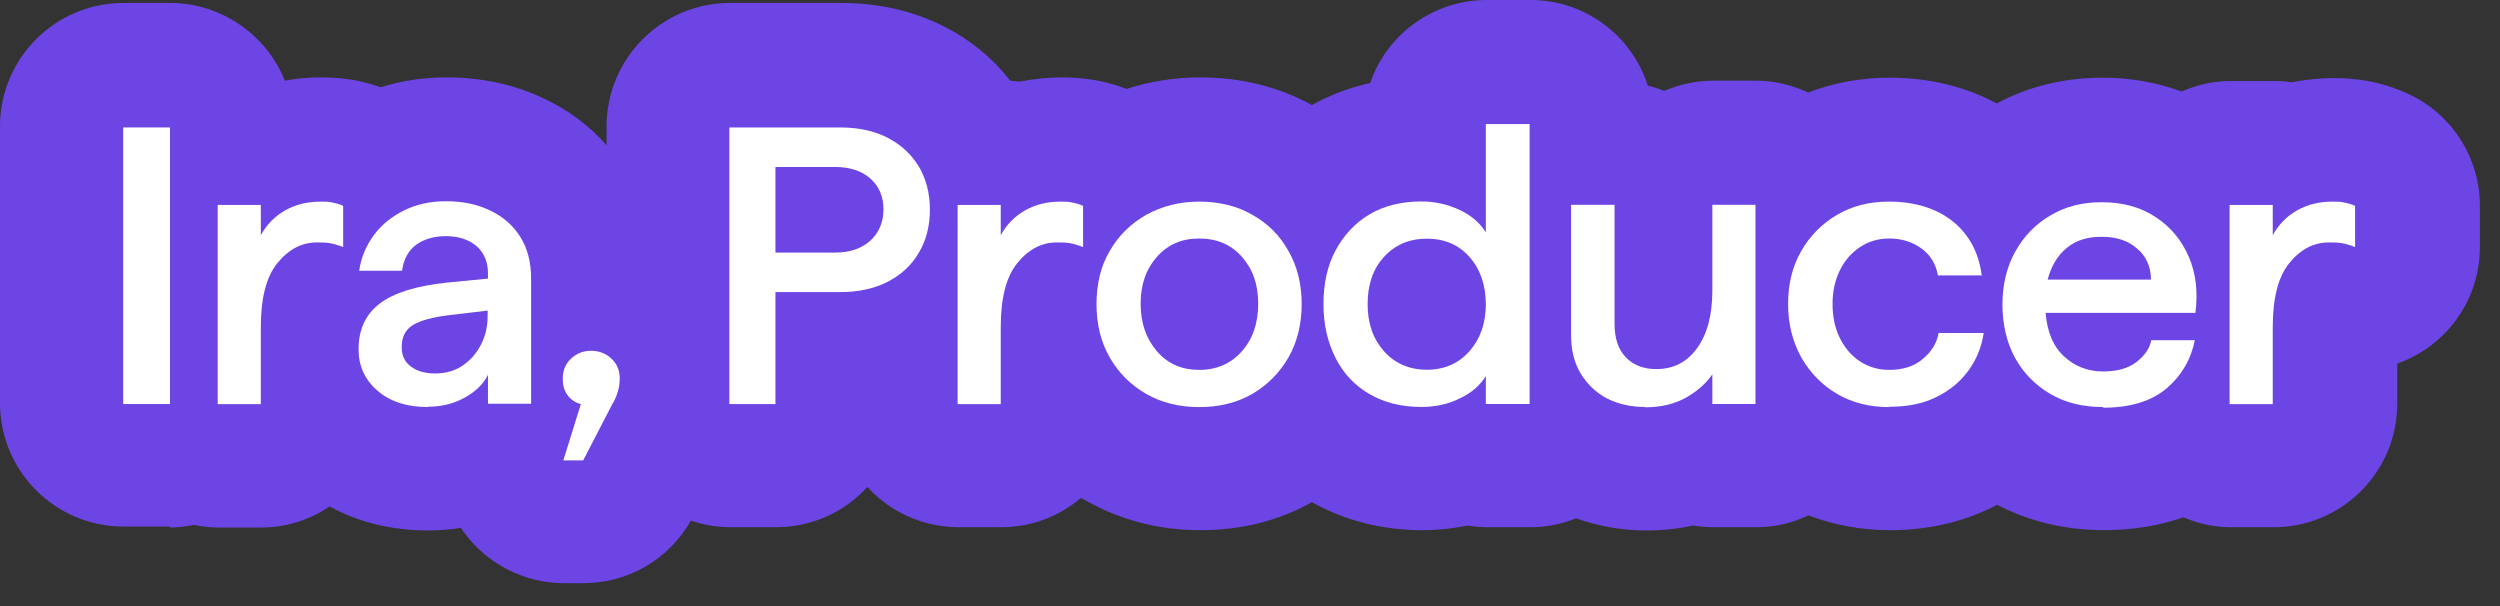 <svg width="99" height="24" viewBox="0 0 99 24" fill="none" xmlns="http://www.w3.org/2000/svg">
<rect x="0" y="0" width="99" height="24" fill="#333333" stroke="none"/>
<path d="M6.729 20.89C7.029 20.89 7.341 20.851 7.681 20.786C8.02 20.851 8.319 20.89 8.632 20.89H10.341C11.306 20.89 12.245 20.603 13.053 20.055C14.213 20.694 15.53 21.007 16.978 21.007C17.408 21.007 17.839 20.968 18.256 20.903C18.295 20.968 18.347 21.046 18.399 21.112C19.312 22.35 20.786 23.094 22.337 23.094H23.107C24.88 23.094 26.497 22.142 27.358 20.616C27.853 20.786 28.388 20.877 28.91 20.877H30.735C32.13 20.877 33.434 20.29 34.347 19.286C35.26 20.277 36.551 20.877 37.959 20.877H39.667C40.828 20.877 41.923 20.46 42.81 19.716C42.875 19.756 42.94 19.795 43.019 19.834C44.388 20.603 45.901 20.994 47.531 20.994C49.16 20.994 50.621 20.629 51.951 19.886C53.255 20.616 54.728 20.994 56.332 20.994C56.932 20.994 57.532 20.929 58.106 20.812C58.367 20.851 58.627 20.877 58.888 20.877H60.623C61.235 20.877 61.835 20.759 62.409 20.525C63.296 20.838 64.222 21.007 65.186 21.007C65.826 21.007 66.451 20.942 67.038 20.812C67.312 20.851 67.586 20.877 67.86 20.877H69.568C70.272 20.877 70.963 20.72 71.615 20.407C72.632 20.799 73.715 20.994 74.836 20.994C76.296 20.994 77.64 20.694 78.826 20.121C78.918 20.081 78.996 20.029 79.087 19.99C80.365 20.655 81.786 20.994 83.325 20.994C84.433 20.994 85.477 20.825 86.468 20.486C87.067 20.747 87.693 20.877 88.332 20.877H90.041C92.74 20.877 94.931 18.686 94.931 15.987V14.396C95.309 14.266 95.674 14.083 96.013 13.861C97.382 12.949 98.204 11.436 98.204 9.78V8.15C98.204 6.246 97.095 4.512 95.361 3.716C94.852 3.482 94.318 3.312 93.77 3.208C93.314 3.13 92.883 3.09 92.427 3.09C91.853 3.09 91.292 3.156 90.745 3.26C90.51 3.221 90.275 3.208 90.041 3.208H88.332C87.667 3.208 87.015 3.351 86.389 3.625C85.411 3.26 84.355 3.077 83.26 3.077C81.747 3.077 80.339 3.416 79.074 4.095C77.796 3.416 76.375 3.077 74.823 3.077C73.702 3.077 72.619 3.273 71.602 3.664C70.95 3.364 70.259 3.195 69.555 3.195H67.847C67.169 3.195 66.517 3.338 65.904 3.599C65.695 3.521 65.487 3.443 65.252 3.39C64.613 1.395 62.761 0 60.609 0H58.875C56.776 0 54.924 1.343 54.259 3.286C53.451 3.469 52.668 3.756 51.951 4.16C50.621 3.429 49.134 3.064 47.531 3.064C46.526 3.064 45.548 3.221 44.609 3.521C44.218 3.364 43.814 3.26 43.41 3.182C42.953 3.103 42.51 3.064 42.054 3.064C41.48 3.064 40.919 3.13 40.372 3.234C40.254 3.221 40.137 3.208 40.007 3.195C39.302 2.295 38.429 1.578 37.398 1.056C36.173 0.43 34.791 0.117 33.291 0.117H28.91C26.21 0.117 24.02 2.308 24.02 5.007V5.751C23.328 4.968 22.494 4.342 21.503 3.886C20.342 3.338 19.051 3.064 17.669 3.064C16.782 3.064 15.909 3.195 15.074 3.456C14.735 3.338 14.409 3.247 14.083 3.182C13.627 3.103 13.183 3.064 12.727 3.064C12.245 3.064 11.749 3.103 11.28 3.195C10.549 1.369 8.75 0.117 6.742 0.117H4.89C2.191 0.117 0 2.308 0 5.007V15.961C0 18.66 2.191 20.851 4.89 20.851H6.742L6.729 20.89Z" fill="#6D45E5"/>
<path d="M4.879 16V5.047H6.731V16H4.879Z" fill="white"/>
<path d="M8.621 16.004V8.115H10.329V9.314C10.564 8.884 10.89 8.558 11.307 8.323C11.725 8.089 12.194 7.984 12.703 7.984C12.872 7.984 13.029 7.984 13.172 8.023C13.316 8.05 13.459 8.089 13.589 8.154V9.784C13.394 9.706 13.211 9.653 13.055 9.627C12.898 9.601 12.729 9.601 12.546 9.601C11.946 9.601 11.425 9.875 10.981 10.423C10.538 10.97 10.329 11.818 10.329 12.953V16.004H8.621Z" fill="white"/>
<path d="M16.951 16.119C16.103 16.119 15.438 15.897 14.943 15.467C14.447 15.036 14.199 14.489 14.199 13.837C14.199 13.054 14.473 12.454 15.034 12.024C15.595 11.594 16.481 11.32 17.707 11.19L19.324 11.033V10.825C19.324 10.368 19.167 10.003 18.867 9.742C18.555 9.481 18.15 9.351 17.655 9.351C17.185 9.351 16.794 9.468 16.481 9.69C16.168 9.925 15.986 10.264 15.921 10.72H14.225C14.303 10.172 14.512 9.703 14.825 9.286C15.138 8.869 15.542 8.556 16.025 8.321C16.507 8.086 17.055 7.969 17.655 7.969C18.307 7.969 18.894 8.086 19.402 8.334C19.911 8.569 20.315 8.921 20.602 9.377C20.889 9.833 21.032 10.381 21.032 11.033V15.988H19.324V14.841C19.154 15.193 18.855 15.493 18.411 15.741C17.968 15.988 17.485 16.106 16.951 16.106V16.119ZM19.324 12.298L17.785 12.48C17.133 12.559 16.651 12.689 16.351 12.872C16.051 13.054 15.907 13.354 15.907 13.745C15.907 14.085 16.025 14.332 16.273 14.515C16.507 14.697 16.833 14.789 17.238 14.789C17.642 14.789 18.02 14.684 18.32 14.476C18.633 14.267 18.867 13.993 19.05 13.641C19.233 13.289 19.311 12.911 19.311 12.494V12.272L19.324 12.298Z" fill="white"/>
<path d="M22.311 18.22L23.002 16.003C22.768 15.938 22.598 15.82 22.468 15.638C22.337 15.455 22.285 15.247 22.285 14.999C22.285 14.673 22.39 14.412 22.611 14.204C22.833 13.995 23.094 13.891 23.407 13.891C23.72 13.891 23.993 13.995 24.215 14.204C24.437 14.412 24.541 14.673 24.541 14.986C24.541 15.168 24.515 15.351 24.463 15.521C24.411 15.69 24.346 15.847 24.254 15.99L23.094 18.233H22.324L22.311 18.22Z" fill="white"/>
<path d="M28.883 16V5.047H33.264C33.981 5.047 34.607 5.177 35.142 5.451C35.677 5.725 36.081 6.103 36.381 6.586C36.668 7.068 36.824 7.642 36.824 8.294C36.824 8.946 36.681 9.52 36.381 10.015C36.094 10.511 35.677 10.889 35.142 11.163C34.607 11.436 33.981 11.567 33.264 11.567H30.708V16H28.883ZM30.708 10.002H33.069C33.655 10.002 34.112 9.846 34.464 9.533C34.803 9.22 34.986 8.802 34.986 8.294C34.986 7.785 34.816 7.381 34.464 7.068C34.125 6.768 33.655 6.612 33.069 6.612H30.708V9.989V10.002Z" fill="white"/>
<path d="M37.922 16.004V8.115H39.63V9.314C39.865 8.884 40.191 8.558 40.608 8.323C41.025 8.089 41.495 7.984 42.003 7.984C42.173 7.984 42.329 7.984 42.473 8.023C42.616 8.05 42.76 8.089 42.89 8.154V9.784C42.694 9.706 42.512 9.653 42.355 9.627C42.199 9.601 42.029 9.601 41.847 9.601C41.247 9.601 40.725 9.875 40.282 10.423C39.839 10.97 39.63 11.818 39.63 12.953V16.004H37.922Z" fill="white"/>
<path d="M47.49 16.121C46.708 16.121 46.004 15.952 45.391 15.6C44.778 15.248 44.296 14.765 43.944 14.152C43.591 13.539 43.422 12.835 43.422 12.04C43.422 11.244 43.591 10.54 43.944 9.94C44.296 9.327 44.778 8.858 45.391 8.506C46.004 8.167 46.708 7.984 47.49 7.984C48.273 7.984 48.99 8.154 49.59 8.506C50.203 8.845 50.685 9.327 51.024 9.94C51.376 10.553 51.546 11.257 51.546 12.04C51.546 12.822 51.376 13.539 51.024 14.152C50.672 14.765 50.19 15.248 49.59 15.6C48.977 15.952 48.273 16.121 47.49 16.121ZM47.49 14.648C48.181 14.648 48.742 14.4 49.172 13.918C49.603 13.435 49.825 12.809 49.825 12.027C49.825 11.244 49.603 10.645 49.172 10.162C48.742 9.68 48.181 9.445 47.49 9.445C46.799 9.445 46.252 9.68 45.821 10.162C45.391 10.645 45.169 11.257 45.169 12.027C45.169 12.796 45.391 13.422 45.821 13.918C46.252 14.413 46.812 14.648 47.49 14.648Z" fill="white"/>
<path d="M56.283 16.115C55.501 16.115 54.822 15.946 54.236 15.607C53.649 15.268 53.206 14.798 52.893 14.185C52.58 13.572 52.41 12.868 52.41 12.047C52.41 11.225 52.567 10.508 52.893 9.908C53.219 9.309 53.662 8.826 54.236 8.487C54.809 8.148 55.501 7.978 56.283 7.978C56.831 7.978 57.339 8.096 57.809 8.317C58.278 8.539 58.617 8.839 58.839 9.204V4.914H60.573V15.998H58.839V14.89C58.617 15.255 58.278 15.555 57.809 15.776C57.339 16.011 56.831 16.115 56.296 16.115H56.283ZM56.505 14.642C57.196 14.642 57.757 14.394 58.187 13.912C58.617 13.429 58.839 12.803 58.839 12.047C58.839 11.291 58.617 10.652 58.187 10.169C57.757 9.687 57.196 9.452 56.505 9.452C55.814 9.452 55.253 9.687 54.809 10.169C54.366 10.652 54.157 11.277 54.157 12.047C54.157 12.816 54.379 13.429 54.809 13.912C55.24 14.394 55.814 14.642 56.505 14.642Z" fill="white"/>
<path d="M65.136 16.116C64.575 16.116 64.067 15.998 63.636 15.777C63.206 15.555 62.854 15.216 62.593 14.786C62.332 14.355 62.215 13.847 62.215 13.273V8.109H63.936V12.83C63.936 13.39 64.08 13.834 64.379 14.147C64.679 14.46 65.084 14.616 65.592 14.616C66.27 14.616 66.805 14.342 67.209 13.782C67.613 13.221 67.809 12.465 67.809 11.5V8.109H69.517V15.998H67.809V14.825C67.574 15.164 67.235 15.477 66.779 15.738C66.322 15.998 65.775 16.129 65.136 16.129V16.116Z" fill="white"/>
<path d="M74.799 16.121C74.043 16.121 73.351 15.952 72.751 15.6C72.152 15.248 71.682 14.765 71.33 14.152C70.991 13.539 70.809 12.835 70.809 12.04C70.809 11.244 70.978 10.553 71.33 9.94C71.669 9.341 72.152 8.858 72.751 8.506C73.351 8.154 74.029 7.984 74.799 7.984C75.816 7.984 76.663 8.245 77.316 8.754C77.968 9.275 78.359 9.993 78.476 10.905H76.742C76.663 10.462 76.455 10.11 76.103 9.849C75.751 9.588 75.32 9.445 74.825 9.445C74.395 9.445 74.016 9.549 73.677 9.771C73.338 9.993 73.064 10.292 72.869 10.684C72.673 11.075 72.569 11.518 72.569 12.027C72.569 12.535 72.66 12.992 72.856 13.383C73.052 13.774 73.312 14.087 73.651 14.309C73.99 14.53 74.382 14.648 74.812 14.648C75.359 14.648 75.816 14.504 76.155 14.204C76.494 13.918 76.703 13.579 76.768 13.187H78.554C78.476 13.735 78.267 14.243 77.941 14.687C77.615 15.13 77.185 15.482 76.663 15.73C76.142 15.991 75.516 16.108 74.812 16.108L74.799 16.121Z" fill="white"/>
<path d="M83.287 16.119C82.479 16.119 81.787 15.949 81.188 15.597C80.588 15.245 80.118 14.762 79.792 14.163C79.466 13.563 79.297 12.846 79.297 12.063C79.297 11.281 79.466 10.564 79.805 9.964C80.144 9.351 80.614 8.868 81.201 8.529C81.787 8.177 82.466 8.008 83.222 8.008C84.056 8.008 84.774 8.203 85.36 8.595C85.96 8.986 86.391 9.507 86.677 10.172C86.964 10.838 87.043 11.568 86.938 12.389H81.005C81.07 13.146 81.305 13.719 81.735 14.111C82.153 14.502 82.674 14.71 83.274 14.71C83.822 14.71 84.265 14.593 84.591 14.345C84.917 14.098 85.126 13.811 85.191 13.472H86.912C86.769 14.228 86.391 14.867 85.804 15.375C85.204 15.884 84.369 16.145 83.274 16.145L83.287 16.119ZM81.096 11.072H85.178C85.178 10.551 84.982 10.133 84.617 9.833C84.252 9.52 83.796 9.377 83.222 9.377C82.648 9.377 82.205 9.52 81.84 9.82C81.475 10.12 81.227 10.538 81.083 11.085L81.096 11.072Z" fill="white"/>
<path d="M88.293 16.004V8.115H90.001V9.314C90.236 8.884 90.562 8.558 90.979 8.323C91.397 8.089 91.866 7.984 92.374 7.984C92.544 7.984 92.701 7.984 92.844 8.023C92.987 8.05 93.131 8.089 93.261 8.154V9.784C93.066 9.706 92.883 9.653 92.727 9.627C92.57 9.601 92.4 9.601 92.218 9.601C91.618 9.601 91.097 9.875 90.653 10.423C90.21 10.97 90.001 11.818 90.001 12.953V16.004H88.293Z" fill="white"/>
</svg>
